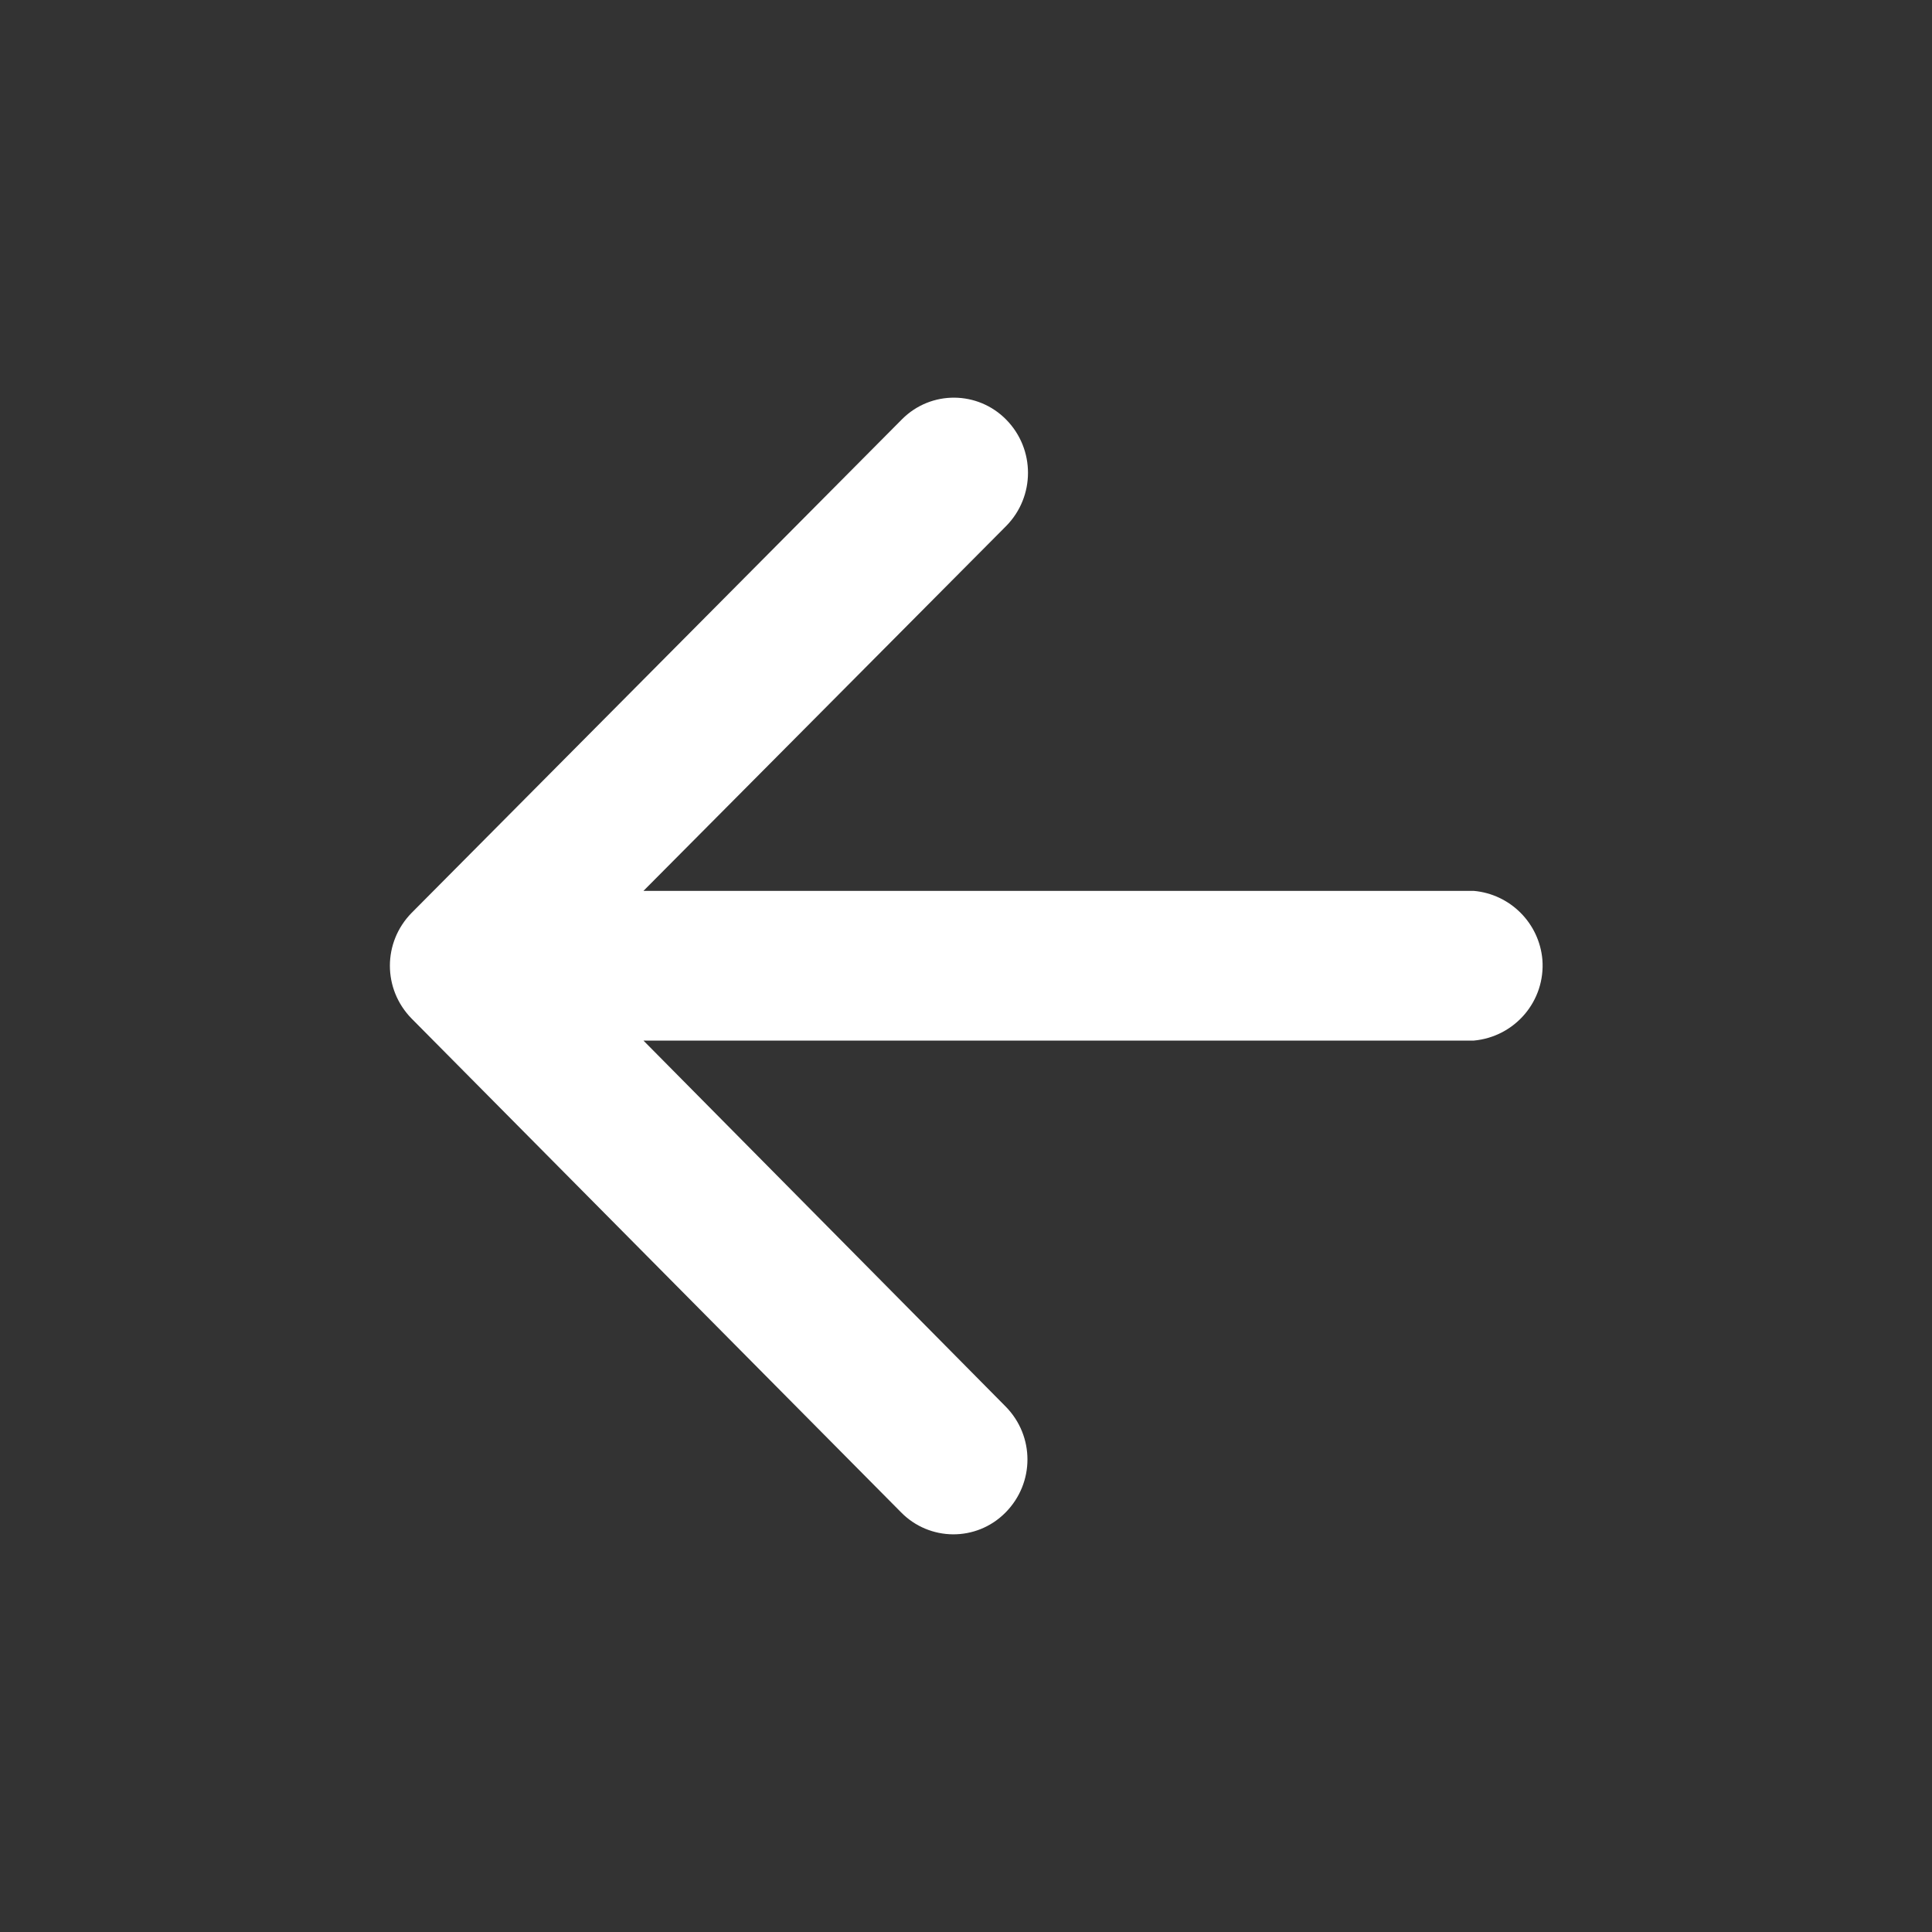 <?xml version="1.0" encoding="utf-8"?>
<!-- Generator: Adobe Illustrator 25.4.1, SVG Export Plug-In . SVG Version: 6.00 Build 0)  -->
<svg version="1.1" id="Calque_1" xmlns="http://www.w3.org/2000/svg" xmlns:xlink="http://www.w3.org/1999/xlink" x="0px" y="0px"
	 viewBox="0 0 36 36" enable-background="new 0 0 36 36" xml:space="preserve">
<rect x="0" y="0" width="36" height="36" fill="#333333" stroke="none"/>
<path id="Tracé_54" fill="#FFFFFF" d="M27.46,16.6H11.99l6.76-6.8c0.54-0.55,0.54-1.43,0-1.98c-0.53-0.54-1.4-0.55-1.94-0.01
	c0,0-0.01,0.01-0.01,0.01l-9.13,9.19c-0.54,0.55-0.54,1.42,0,1.97l9.12,9.2c0.53,0.54,1.4,0.55,1.94,0.01c0,0,0.01-0.01,0.01-0.01
	c0.54-0.55,0.54-1.42,0-1.97l-6.75-6.82h15.47c0.77-0.07,1.34-0.74,1.28-1.51c-0.06-0.68-0.6-1.22-1.28-1.28V16.6z"/>
</svg>
